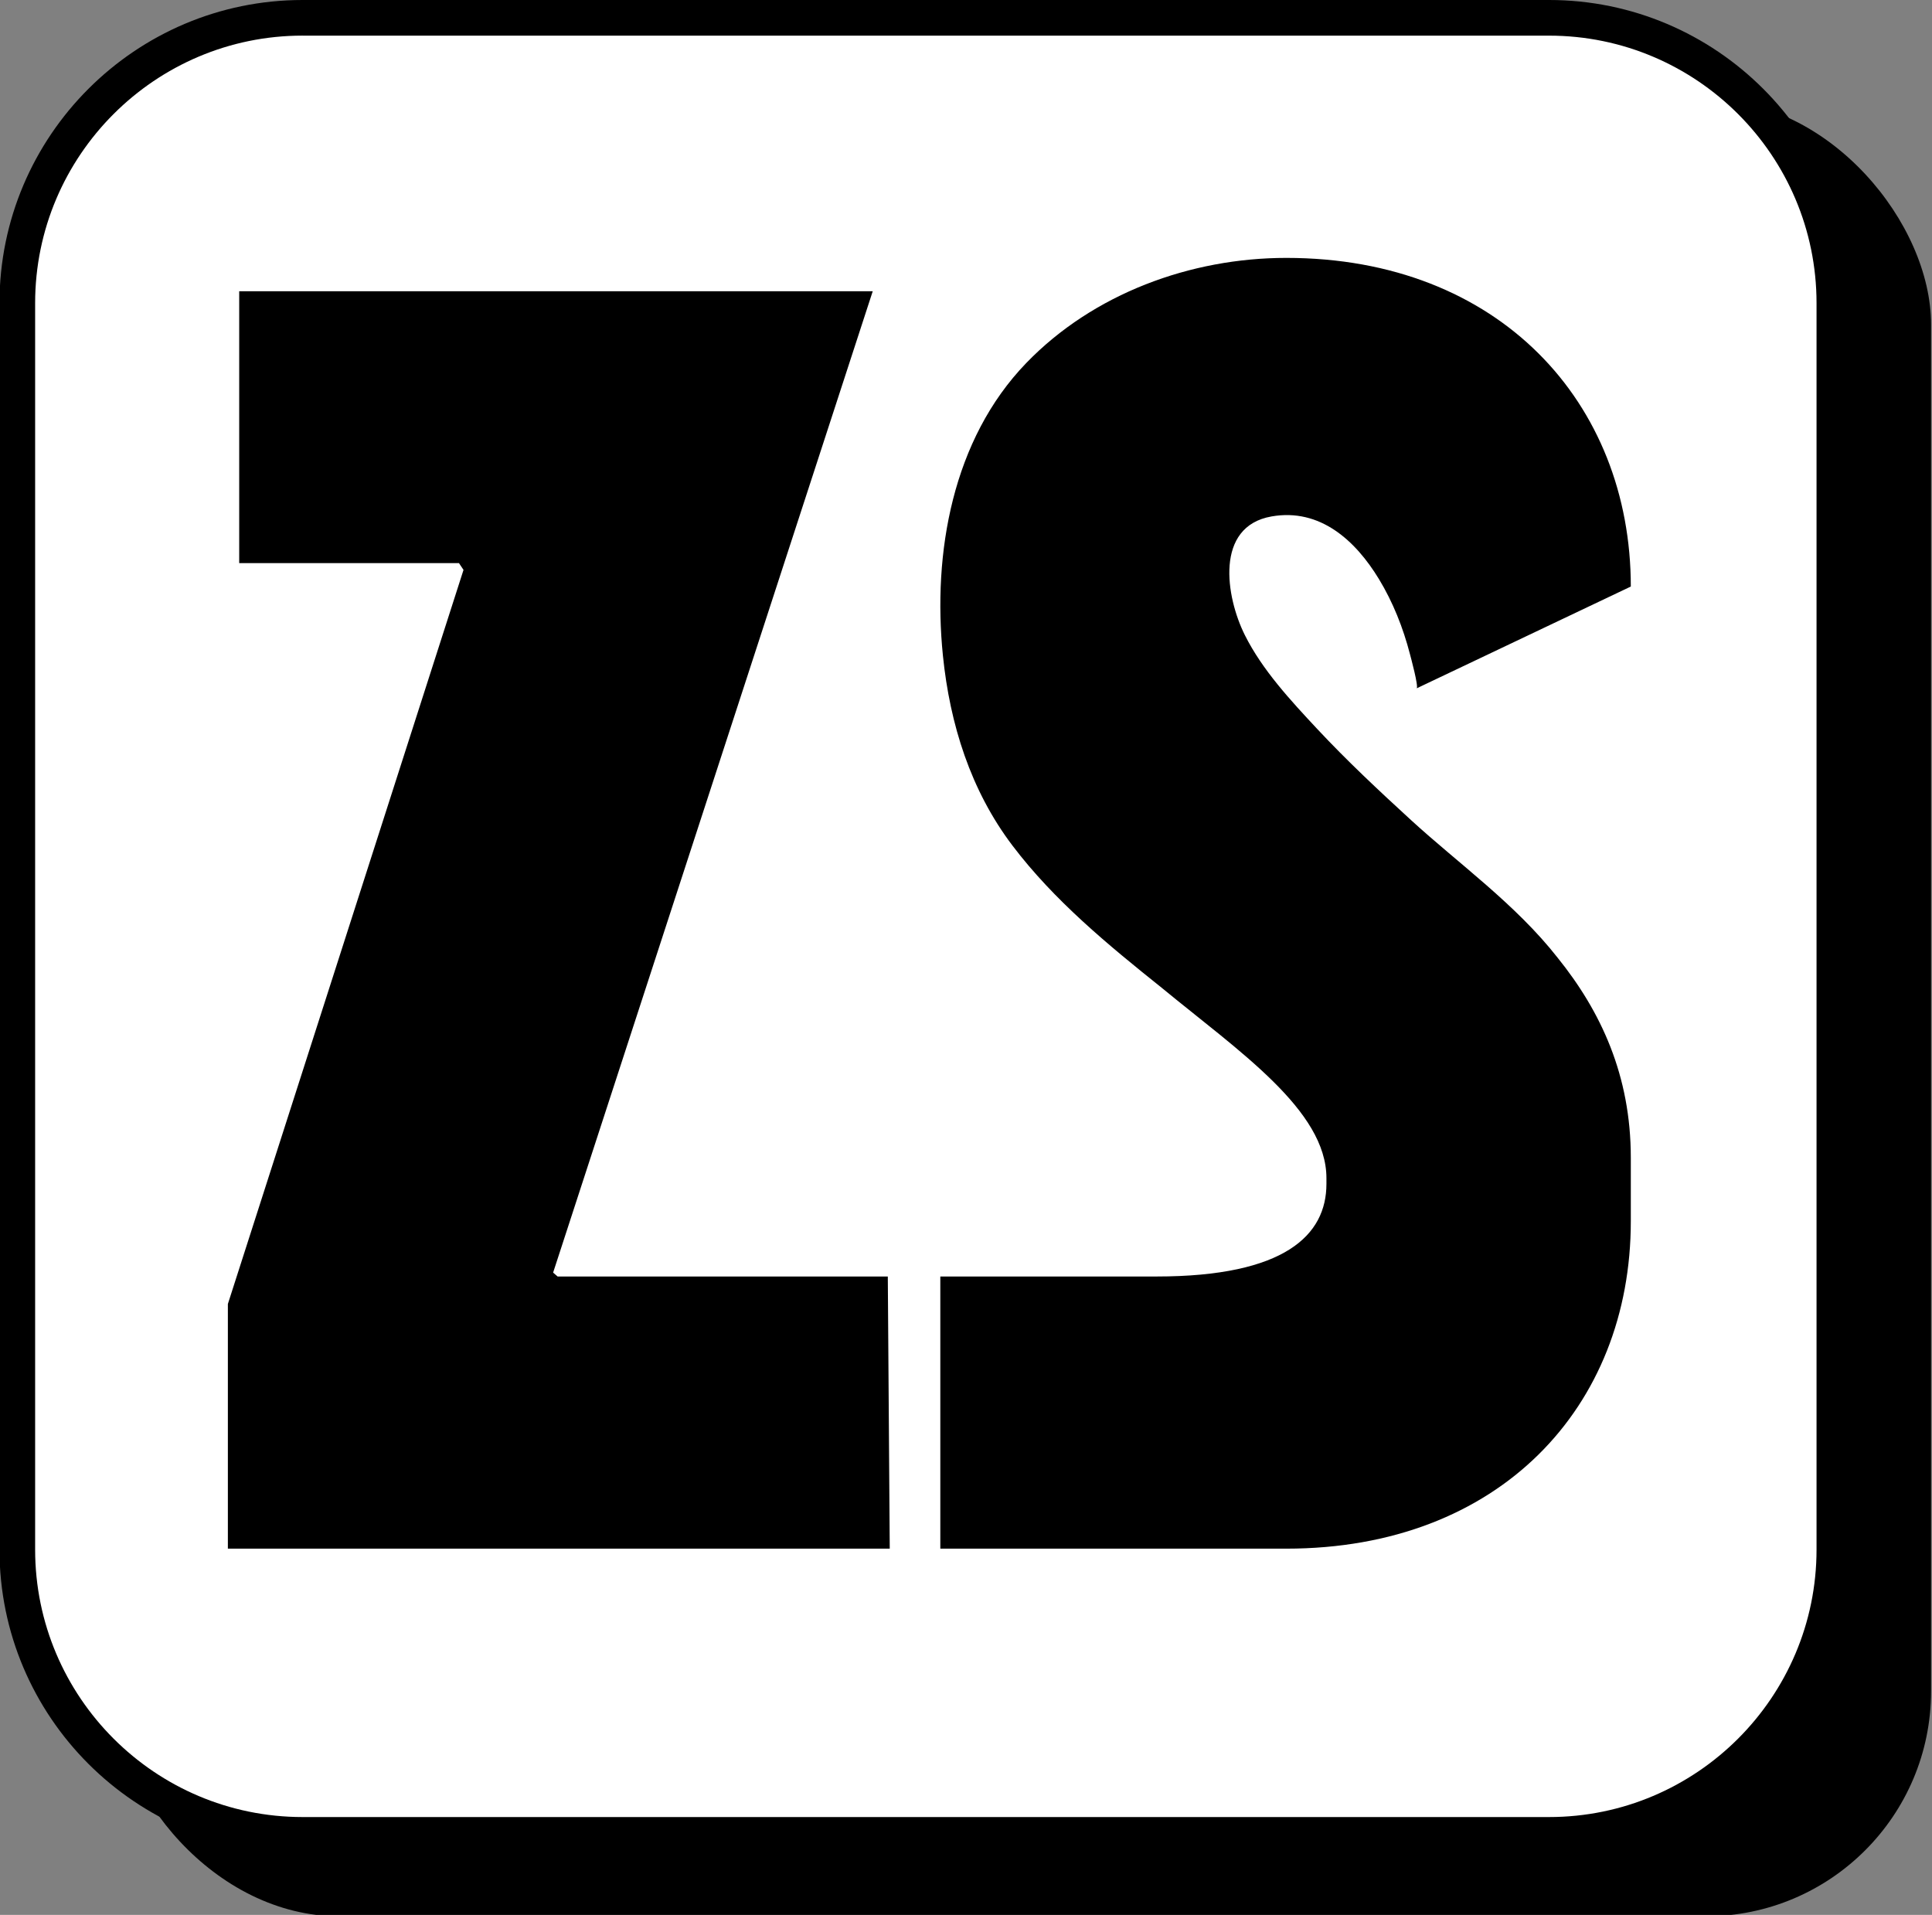 <svg xmlns="http://www.w3.org/2000/svg" id="Layer_1" viewBox="0 0 677 671"><rect x="0" y="0" width="677" height="671" fill="#808080" stroke="none"/><defs><style>.cls-1{stroke-width:0}</style></defs><rect width="636.72" height="636.72" x="39.95" y="34.78" class="cls-1" rx="78.88" ry="78.88"/><rect width="636.72" height="636.72" x="6.07" y="6.24" rx="89.61" ry="89.61" style="fill:#fff;stroke-width:0"/><path d="M542.81 649.21H106.04C47.47 649.21-.18 601.56-.18 542.99V106.22C-.18 47.65 47.47 0 106.04 0h436.77c58.57 0 106.22 47.65 106.22 106.22v436.77c0 58.57-47.65 106.22-106.22 106.22ZM106.04 12.48c-51.68 0-93.73 42.05-93.73 93.74v436.77c0 51.69 42.05 93.73 93.73 93.73h436.77c51.69 0 93.73-42.05 93.73-93.73V106.22c0-51.69-42.05-93.73-93.73-93.73H106.04Z" class="cls-1"/><path d="m195.4 447.3-1.58-1.36 112-343.89h-222v95.27h77.01l1.59 2.38-82.57 257.23v85.74h231.93l-.68-95.37H195.4zM494.41 287.34c-11.26-10.32-22.42-20.75-32.85-31.92-9.26-9.92-19.22-20.62-25.34-32.86-6.72-13.43-10.63-38.08 9.33-41.59 17.02-3 29.46 8.47 37.63 21.91 4.95 8.14 8.5 17.13 10.89 26.34.21.8 3.15 11.6 2.33 11.99l75.06-35.68c0-64.33-46.07-115.16-120.72-115.16-33.53 0-67.62 12.5-91.13 36.84-25.84 26.76-32.86 66.52-29.2 102.53 2.45 24.07 9.72 47.23 24.37 66.56 14.61 19.28 33.49 34.79 52.27 49.81 27 22.24 57.75 42.89 57.75 66.72v2.02c0 17.92-14.53 32.45-59.57 32.45H329.5v95.37h121.23c74.66 0 120.73-49.62 120.73-114.75v-22.24c0-28.85-10.5-51.3-25.67-70.11-14.72-18.77-34.7-32.94-51.38-48.23Z" class="cls-1"/></svg>